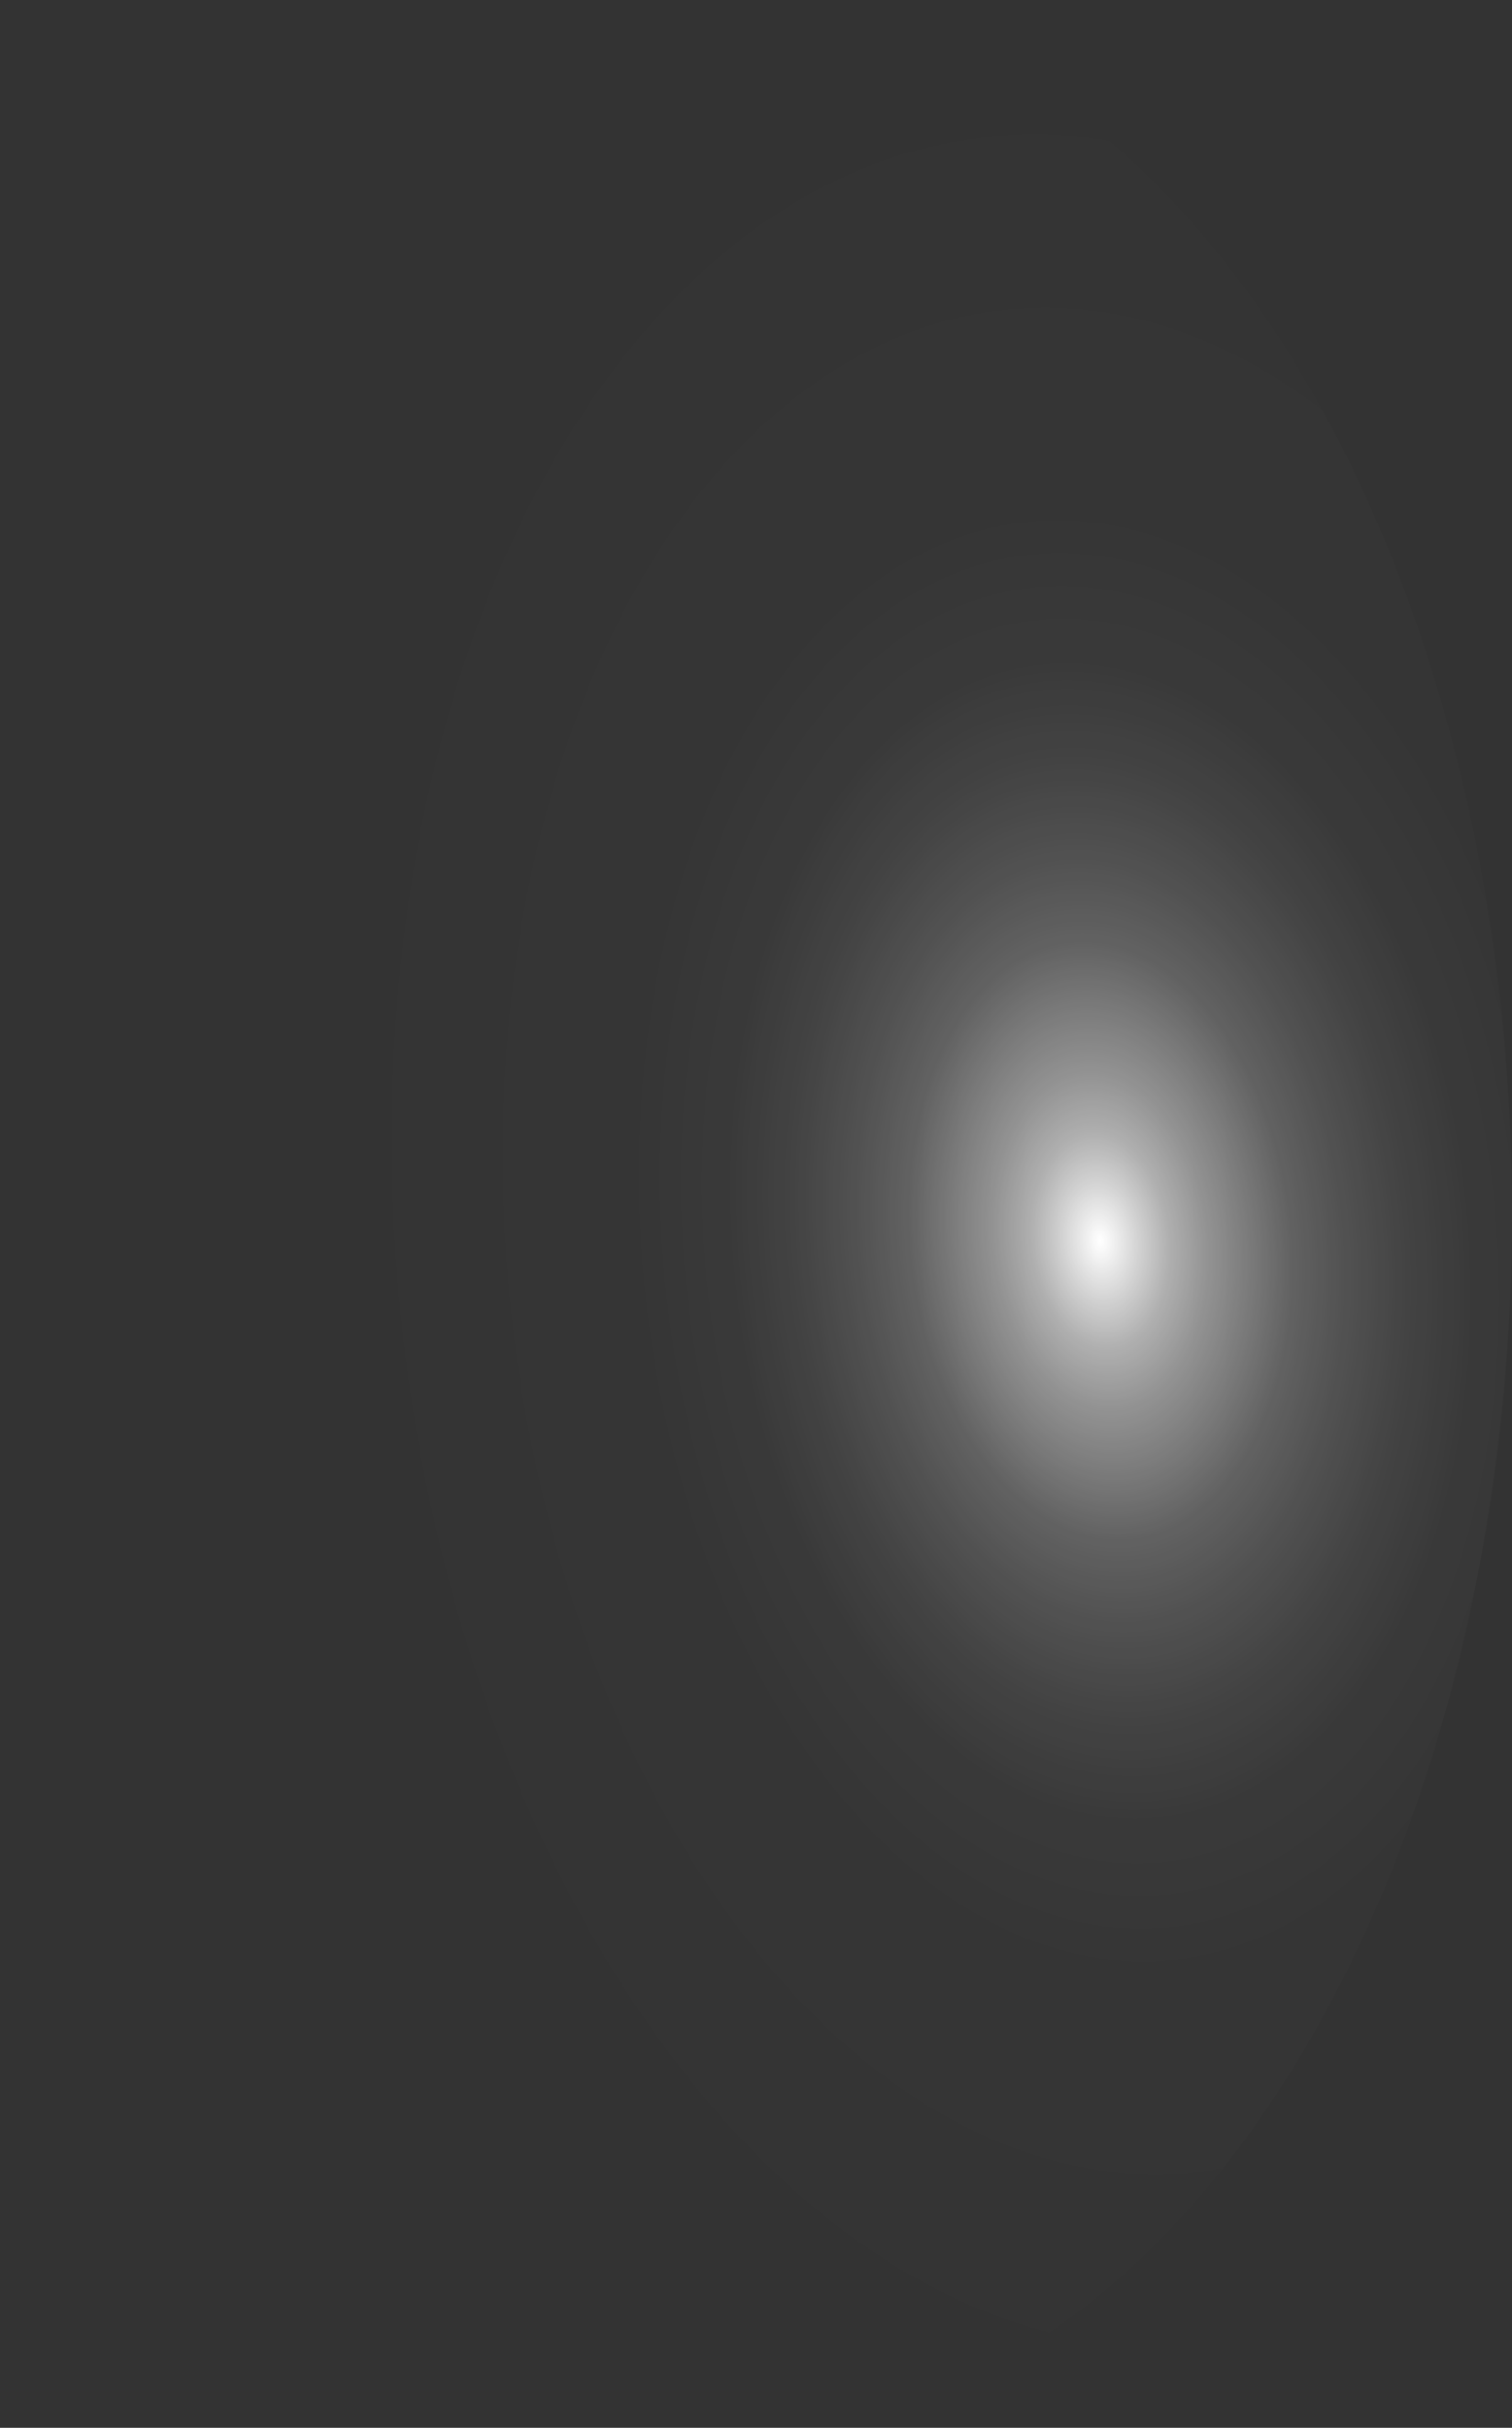<?xml version="1.0" encoding="utf-8"?>
<svg xmlns="http://www.w3.org/2000/svg" fill="none" height="100%" overflow="visible" preserveAspectRatio="none" style="display: block;" viewBox="0 0 40.686 65.304" width="100%">
<rect x="0" y="0" width="40.686" height="65.304" fill="#333333" stroke="none"/>
<path d="M0.033 34.537C0.354 43.184 2.798 51.274 6.83 57.032C10.862 62.79 16.152 65.746 21.54 65.251C26.921 64.736 31.956 60.817 35.539 54.352C39.122 47.888 40.961 39.406 40.652 30.767C40.338 22.123 37.898 14.033 33.87 8.274C29.842 2.516 24.554 -0.441 19.168 0.053C13.783 0.558 8.743 4.474 5.155 10.94C1.567 17.405 -0.275 25.893 0.033 34.537Z" fill="url(#paint0_radial_0_445)" id="Vector" style="mix-blend-mode:screen"/>
<defs>
<radialGradient cx="0" cy="0" gradientTransform="translate(29.613 33.351) rotate(174.499) scale(20.427 32.602)" gradientUnits="userSpaceOnUse" id="paint0_radial_0_445" r="1">
<stop stop-color="white"/>
<stop offset="0.01" stop-color="white" stop-opacity="0.96"/>
<stop offset="0.05" stop-color="white" stop-opacity="0.78"/>
<stop offset="0.09" stop-color="white" stop-opacity="0.61"/>
<stop offset="0.14" stop-color="white" stop-opacity="0.47"/>
<stop offset="0.2" stop-color="white" stop-opacity="0.34"/>
<stop offset="0.25" stop-color="white" stop-opacity="0.23"/>
<stop offset="0.32" stop-color="white" stop-opacity="0.15"/>
<stop offset="0.4" stop-color="white" stop-opacity="0.08"/>
<stop offset="0.49" stop-color="white" stop-opacity="0.03"/>
<stop offset="0.63" stop-color="white" stop-opacity="0.01"/>
<stop offset="1" stop-color="white" stop-opacity="0"/>
</radialGradient>
</defs>
</svg>